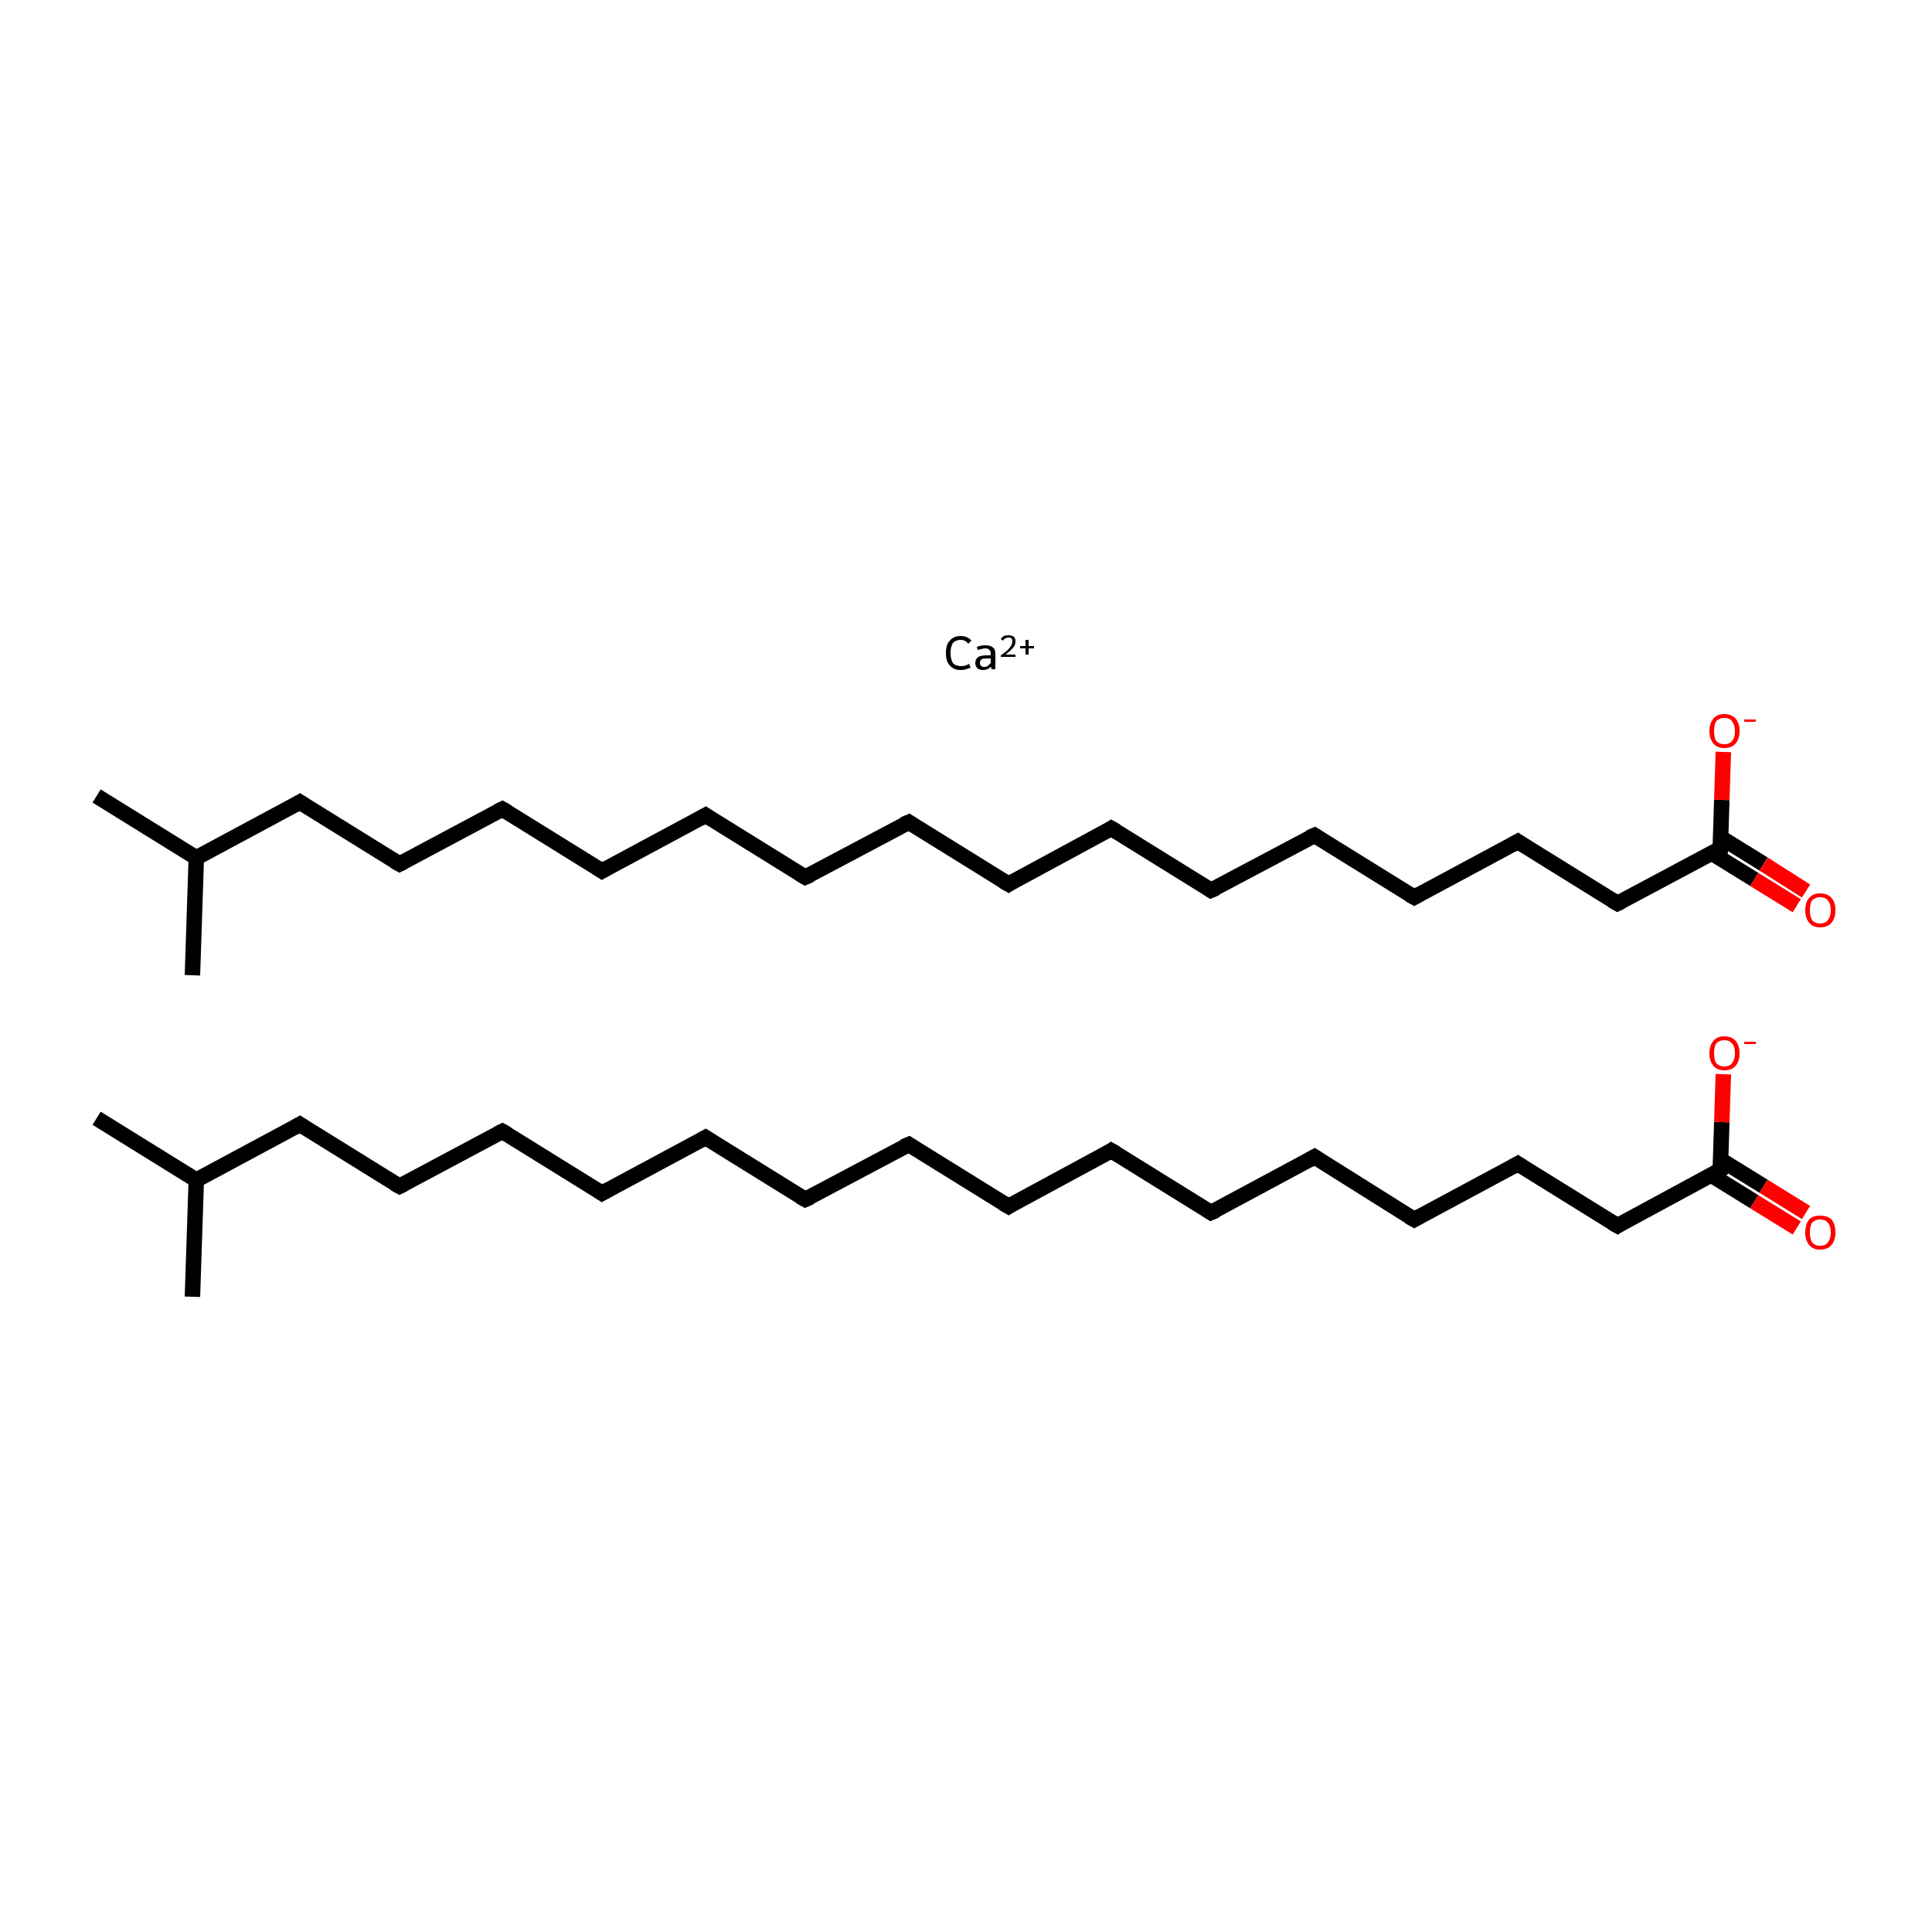 <?xml version='1.0' encoding='iso-8859-1'?>
<svg version='1.1' baseProfile='full'
              xmlns='http://www.w3.org/2000/svg'
                      xmlns:rdkit='http://www.rdkit.org/xml'
                      xmlns:xlink='http://www.w3.org/1999/xlink'
                  xml:space='preserve'
width='250px' height='250px' viewBox='0 0 250 250'>
<!-- END OF HEADER -->
<rect style='opacity:1.0;fill:#FFFFFF;stroke:none' width='250.0' height='250.0' x='0.0' y='0.0'> </rect>
<path class='bond-0 atom-0 atom-16' d='M 12.5,144.7 L 25.4,152.7' style='fill:none;fill-rule:evenodd;stroke:#000000;stroke-width:2.0px;stroke-linecap:butt;stroke-linejoin:miter;stroke-opacity:1' />
<path class='bond-1 atom-1 atom-16' d='M 24.9,167.8 L 25.4,152.7' style='fill:none;fill-rule:evenodd;stroke:#000000;stroke-width:2.0px;stroke-linecap:butt;stroke-linejoin:miter;stroke-opacity:1' />
<path class='bond-2 atom-2 atom-3' d='M 117.6,148.1 L 130.5,156.1' style='fill:none;fill-rule:evenodd;stroke:#000000;stroke-width:2.0px;stroke-linecap:butt;stroke-linejoin:miter;stroke-opacity:1' />
<path class='bond-3 atom-2 atom-4' d='M 117.6,148.1 L 104.2,155.2' style='fill:none;fill-rule:evenodd;stroke:#000000;stroke-width:2.0px;stroke-linecap:butt;stroke-linejoin:miter;stroke-opacity:1' />
<path class='bond-4 atom-3 atom-5' d='M 130.5,156.1 L 143.8,148.9' style='fill:none;fill-rule:evenodd;stroke:#000000;stroke-width:2.0px;stroke-linecap:butt;stroke-linejoin:miter;stroke-opacity:1' />
<path class='bond-5 atom-4 atom-6' d='M 104.2,155.2 L 91.3,147.2' style='fill:none;fill-rule:evenodd;stroke:#000000;stroke-width:2.0px;stroke-linecap:butt;stroke-linejoin:miter;stroke-opacity:1' />
<path class='bond-6 atom-5 atom-7' d='M 143.8,148.9 L 156.7,156.9' style='fill:none;fill-rule:evenodd;stroke:#000000;stroke-width:2.0px;stroke-linecap:butt;stroke-linejoin:miter;stroke-opacity:1' />
<path class='bond-7 atom-6 atom-8' d='M 91.3,147.2 L 77.9,154.4' style='fill:none;fill-rule:evenodd;stroke:#000000;stroke-width:2.0px;stroke-linecap:butt;stroke-linejoin:miter;stroke-opacity:1' />
<path class='bond-8 atom-7 atom-9' d='M 156.7,156.9 L 170.1,149.7' style='fill:none;fill-rule:evenodd;stroke:#000000;stroke-width:2.0px;stroke-linecap:butt;stroke-linejoin:miter;stroke-opacity:1' />
<path class='bond-9 atom-8 atom-10' d='M 77.9,154.4 L 65.0,146.4' style='fill:none;fill-rule:evenodd;stroke:#000000;stroke-width:2.0px;stroke-linecap:butt;stroke-linejoin:miter;stroke-opacity:1' />
<path class='bond-10 atom-9 atom-11' d='M 170.1,149.7 L 183.0,157.8' style='fill:none;fill-rule:evenodd;stroke:#000000;stroke-width:2.0px;stroke-linecap:butt;stroke-linejoin:miter;stroke-opacity:1' />
<path class='bond-11 atom-10 atom-12' d='M 65.0,146.4 L 51.7,153.5' style='fill:none;fill-rule:evenodd;stroke:#000000;stroke-width:2.0px;stroke-linecap:butt;stroke-linejoin:miter;stroke-opacity:1' />
<path class='bond-12 atom-11 atom-13' d='M 183.0,157.8 L 196.4,150.6' style='fill:none;fill-rule:evenodd;stroke:#000000;stroke-width:2.0px;stroke-linecap:butt;stroke-linejoin:miter;stroke-opacity:1' />
<path class='bond-13 atom-12 atom-14' d='M 51.7,153.5 L 38.8,145.5' style='fill:none;fill-rule:evenodd;stroke:#000000;stroke-width:2.0px;stroke-linecap:butt;stroke-linejoin:miter;stroke-opacity:1' />
<path class='bond-14 atom-13 atom-15' d='M 196.4,150.6 L 209.3,158.6' style='fill:none;fill-rule:evenodd;stroke:#000000;stroke-width:2.0px;stroke-linecap:butt;stroke-linejoin:miter;stroke-opacity:1' />
<path class='bond-15 atom-14 atom-16' d='M 38.8,145.5 L 25.4,152.7' style='fill:none;fill-rule:evenodd;stroke:#000000;stroke-width:2.0px;stroke-linecap:butt;stroke-linejoin:miter;stroke-opacity:1' />
<path class='bond-16 atom-15 atom-17' d='M 209.3,158.6 L 222.6,151.4' style='fill:none;fill-rule:evenodd;stroke:#000000;stroke-width:2.0px;stroke-linecap:butt;stroke-linejoin:miter;stroke-opacity:1' />
<path class='bond-17 atom-17 atom-18' d='M 221.5,152.1 L 227.0,155.5' style='fill:none;fill-rule:evenodd;stroke:#000000;stroke-width:2.0px;stroke-linecap:butt;stroke-linejoin:miter;stroke-opacity:1' />
<path class='bond-17 atom-17 atom-18' d='M 227.0,155.5 L 232.5,158.9' style='fill:none;fill-rule:evenodd;stroke:#FF0000;stroke-width:2.0px;stroke-linecap:butt;stroke-linejoin:miter;stroke-opacity:1' />
<path class='bond-17 atom-17 atom-18' d='M 222.7,150.1 L 228.2,153.5' style='fill:none;fill-rule:evenodd;stroke:#000000;stroke-width:2.0px;stroke-linecap:butt;stroke-linejoin:miter;stroke-opacity:1' />
<path class='bond-17 atom-17 atom-18' d='M 228.2,153.5 L 233.7,156.9' style='fill:none;fill-rule:evenodd;stroke:#FF0000;stroke-width:2.0px;stroke-linecap:butt;stroke-linejoin:miter;stroke-opacity:1' />
<path class='bond-18 atom-17 atom-19' d='M 222.6,151.4 L 222.8,145.2' style='fill:none;fill-rule:evenodd;stroke:#000000;stroke-width:2.0px;stroke-linecap:butt;stroke-linejoin:miter;stroke-opacity:1' />
<path class='bond-18 atom-17 atom-19' d='M 222.8,145.2 L 223.0,139.0' style='fill:none;fill-rule:evenodd;stroke:#FF0000;stroke-width:2.0px;stroke-linecap:butt;stroke-linejoin:miter;stroke-opacity:1' />
<path class='bond-19 atom-20 atom-36' d='M 12.5,103.0 L 25.4,111.0' style='fill:none;fill-rule:evenodd;stroke:#000000;stroke-width:2.0px;stroke-linecap:butt;stroke-linejoin:miter;stroke-opacity:1' />
<path class='bond-20 atom-21 atom-36' d='M 24.9,126.2 L 25.4,111.0' style='fill:none;fill-rule:evenodd;stroke:#000000;stroke-width:2.0px;stroke-linecap:butt;stroke-linejoin:miter;stroke-opacity:1' />
<path class='bond-21 atom-22 atom-23' d='M 117.6,106.4 L 130.5,114.4' style='fill:none;fill-rule:evenodd;stroke:#000000;stroke-width:2.0px;stroke-linecap:butt;stroke-linejoin:miter;stroke-opacity:1' />
<path class='bond-22 atom-22 atom-24' d='M 117.6,106.4 L 104.2,113.5' style='fill:none;fill-rule:evenodd;stroke:#000000;stroke-width:2.0px;stroke-linecap:butt;stroke-linejoin:miter;stroke-opacity:1' />
<path class='bond-23 atom-23 atom-25' d='M 130.5,114.4 L 143.8,107.2' style='fill:none;fill-rule:evenodd;stroke:#000000;stroke-width:2.0px;stroke-linecap:butt;stroke-linejoin:miter;stroke-opacity:1' />
<path class='bond-24 atom-24 atom-26' d='M 104.2,113.5 L 91.3,105.5' style='fill:none;fill-rule:evenodd;stroke:#000000;stroke-width:2.0px;stroke-linecap:butt;stroke-linejoin:miter;stroke-opacity:1' />
<path class='bond-25 atom-25 atom-27' d='M 143.8,107.2 L 156.7,115.2' style='fill:none;fill-rule:evenodd;stroke:#000000;stroke-width:2.0px;stroke-linecap:butt;stroke-linejoin:miter;stroke-opacity:1' />
<path class='bond-26 atom-26 atom-28' d='M 91.3,105.5 L 77.9,112.7' style='fill:none;fill-rule:evenodd;stroke:#000000;stroke-width:2.0px;stroke-linecap:butt;stroke-linejoin:miter;stroke-opacity:1' />
<path class='bond-27 atom-27 atom-29' d='M 156.7,115.2 L 170.1,108.1' style='fill:none;fill-rule:evenodd;stroke:#000000;stroke-width:2.0px;stroke-linecap:butt;stroke-linejoin:miter;stroke-opacity:1' />
<path class='bond-28 atom-28 atom-30' d='M 77.9,112.7 L 65.0,104.7' style='fill:none;fill-rule:evenodd;stroke:#000000;stroke-width:2.0px;stroke-linecap:butt;stroke-linejoin:miter;stroke-opacity:1' />
<path class='bond-29 atom-29 atom-31' d='M 170.1,108.1 L 183.0,116.1' style='fill:none;fill-rule:evenodd;stroke:#000000;stroke-width:2.0px;stroke-linecap:butt;stroke-linejoin:miter;stroke-opacity:1' />
<path class='bond-30 atom-30 atom-32' d='M 65.0,104.7 L 51.7,111.8' style='fill:none;fill-rule:evenodd;stroke:#000000;stroke-width:2.0px;stroke-linecap:butt;stroke-linejoin:miter;stroke-opacity:1' />
<path class='bond-31 atom-31 atom-33' d='M 183.0,116.1 L 196.4,108.9' style='fill:none;fill-rule:evenodd;stroke:#000000;stroke-width:2.0px;stroke-linecap:butt;stroke-linejoin:miter;stroke-opacity:1' />
<path class='bond-32 atom-32 atom-34' d='M 51.7,111.8 L 38.8,103.8' style='fill:none;fill-rule:evenodd;stroke:#000000;stroke-width:2.0px;stroke-linecap:butt;stroke-linejoin:miter;stroke-opacity:1' />
<path class='bond-33 atom-33 atom-35' d='M 196.4,108.9 L 209.3,116.9' style='fill:none;fill-rule:evenodd;stroke:#000000;stroke-width:2.0px;stroke-linecap:butt;stroke-linejoin:miter;stroke-opacity:1' />
<path class='bond-34 atom-34 atom-36' d='M 38.8,103.8 L 25.4,111.0' style='fill:none;fill-rule:evenodd;stroke:#000000;stroke-width:2.0px;stroke-linecap:butt;stroke-linejoin:miter;stroke-opacity:1' />
<path class='bond-35 atom-35 atom-37' d='M 209.3,116.9 L 222.6,109.8' style='fill:none;fill-rule:evenodd;stroke:#000000;stroke-width:2.0px;stroke-linecap:butt;stroke-linejoin:miter;stroke-opacity:1' />
<path class='bond-36 atom-37 atom-38' d='M 221.5,110.4 L 227.0,113.8' style='fill:none;fill-rule:evenodd;stroke:#000000;stroke-width:2.0px;stroke-linecap:butt;stroke-linejoin:miter;stroke-opacity:1' />
<path class='bond-36 atom-37 atom-38' d='M 227.0,113.8 L 232.5,117.2' style='fill:none;fill-rule:evenodd;stroke:#FF0000;stroke-width:2.0px;stroke-linecap:butt;stroke-linejoin:miter;stroke-opacity:1' />
<path class='bond-36 atom-37 atom-38' d='M 222.7,108.4 L 228.2,111.8' style='fill:none;fill-rule:evenodd;stroke:#000000;stroke-width:2.0px;stroke-linecap:butt;stroke-linejoin:miter;stroke-opacity:1' />
<path class='bond-36 atom-37 atom-38' d='M 228.2,111.8 L 233.7,115.3' style='fill:none;fill-rule:evenodd;stroke:#FF0000;stroke-width:2.0px;stroke-linecap:butt;stroke-linejoin:miter;stroke-opacity:1' />
<path class='bond-37 atom-37 atom-39' d='M 222.6,109.8 L 222.8,103.5' style='fill:none;fill-rule:evenodd;stroke:#000000;stroke-width:2.0px;stroke-linecap:butt;stroke-linejoin:miter;stroke-opacity:1' />
<path class='bond-37 atom-37 atom-39' d='M 222.8,103.5 L 223.0,97.3' style='fill:none;fill-rule:evenodd;stroke:#FF0000;stroke-width:2.0px;stroke-linecap:butt;stroke-linejoin:miter;stroke-opacity:1' />
<path d='M 118.2,148.5 L 117.6,148.1 L 116.9,148.4' style='fill:none;stroke:#000000;stroke-width:2.0px;stroke-linecap:butt;stroke-linejoin:miter;stroke-opacity:1;' />
<path d='M 129.8,155.7 L 130.5,156.1 L 131.1,155.7' style='fill:none;stroke:#000000;stroke-width:2.0px;stroke-linecap:butt;stroke-linejoin:miter;stroke-opacity:1;' />
<path d='M 104.9,154.9 L 104.2,155.2 L 103.5,154.8' style='fill:none;stroke:#000000;stroke-width:2.0px;stroke-linecap:butt;stroke-linejoin:miter;stroke-opacity:1;' />
<path d='M 143.2,149.3 L 143.8,148.9 L 144.5,149.3' style='fill:none;stroke:#000000;stroke-width:2.0px;stroke-linecap:butt;stroke-linejoin:miter;stroke-opacity:1;' />
<path d='M 91.9,147.6 L 91.3,147.2 L 90.6,147.6' style='fill:none;stroke:#000000;stroke-width:2.0px;stroke-linecap:butt;stroke-linejoin:miter;stroke-opacity:1;' />
<path d='M 156.1,156.5 L 156.7,156.9 L 157.4,156.6' style='fill:none;stroke:#000000;stroke-width:2.0px;stroke-linecap:butt;stroke-linejoin:miter;stroke-opacity:1;' />
<path d='M 78.6,154.0 L 77.9,154.4 L 77.3,154.0' style='fill:none;stroke:#000000;stroke-width:2.0px;stroke-linecap:butt;stroke-linejoin:miter;stroke-opacity:1;' />
<path d='M 169.4,150.1 L 170.1,149.7 L 170.7,150.1' style='fill:none;stroke:#000000;stroke-width:2.0px;stroke-linecap:butt;stroke-linejoin:miter;stroke-opacity:1;' />
<path d='M 65.7,146.8 L 65.0,146.4 L 64.4,146.7' style='fill:none;stroke:#000000;stroke-width:2.0px;stroke-linecap:butt;stroke-linejoin:miter;stroke-opacity:1;' />
<path d='M 182.3,157.4 L 183.0,157.8 L 183.7,157.4' style='fill:none;stroke:#000000;stroke-width:2.0px;stroke-linecap:butt;stroke-linejoin:miter;stroke-opacity:1;' />
<path d='M 52.3,153.2 L 51.7,153.5 L 51.0,153.1' style='fill:none;stroke:#000000;stroke-width:2.0px;stroke-linecap:butt;stroke-linejoin:miter;stroke-opacity:1;' />
<path d='M 195.7,151.0 L 196.4,150.6 L 197.0,151.0' style='fill:none;stroke:#000000;stroke-width:2.0px;stroke-linecap:butt;stroke-linejoin:miter;stroke-opacity:1;' />
<path d='M 39.4,145.9 L 38.8,145.5 L 38.1,145.9' style='fill:none;stroke:#000000;stroke-width:2.0px;stroke-linecap:butt;stroke-linejoin:miter;stroke-opacity:1;' />
<path d='M 208.6,158.2 L 209.3,158.6 L 209.9,158.2' style='fill:none;stroke:#000000;stroke-width:2.0px;stroke-linecap:butt;stroke-linejoin:miter;stroke-opacity:1;' />
<path d='M 222.0,151.8 L 222.6,151.4 L 222.6,151.1' style='fill:none;stroke:#000000;stroke-width:2.0px;stroke-linecap:butt;stroke-linejoin:miter;stroke-opacity:1;' />
<path d='M 118.2,106.8 L 117.6,106.4 L 116.9,106.7' style='fill:none;stroke:#000000;stroke-width:2.0px;stroke-linecap:butt;stroke-linejoin:miter;stroke-opacity:1;' />
<path d='M 129.8,114.0 L 130.5,114.4 L 131.1,114.0' style='fill:none;stroke:#000000;stroke-width:2.0px;stroke-linecap:butt;stroke-linejoin:miter;stroke-opacity:1;' />
<path d='M 104.9,113.2 L 104.2,113.5 L 103.5,113.1' style='fill:none;stroke:#000000;stroke-width:2.0px;stroke-linecap:butt;stroke-linejoin:miter;stroke-opacity:1;' />
<path d='M 143.2,107.6 L 143.8,107.2 L 144.5,107.6' style='fill:none;stroke:#000000;stroke-width:2.0px;stroke-linecap:butt;stroke-linejoin:miter;stroke-opacity:1;' />
<path d='M 91.9,105.9 L 91.3,105.5 L 90.6,105.9' style='fill:none;stroke:#000000;stroke-width:2.0px;stroke-linecap:butt;stroke-linejoin:miter;stroke-opacity:1;' />
<path d='M 156.1,114.8 L 156.7,115.2 L 157.4,114.9' style='fill:none;stroke:#000000;stroke-width:2.0px;stroke-linecap:butt;stroke-linejoin:miter;stroke-opacity:1;' />
<path d='M 78.6,112.3 L 77.9,112.7 L 77.3,112.3' style='fill:none;stroke:#000000;stroke-width:2.0px;stroke-linecap:butt;stroke-linejoin:miter;stroke-opacity:1;' />
<path d='M 169.4,108.4 L 170.1,108.1 L 170.7,108.5' style='fill:none;stroke:#000000;stroke-width:2.0px;stroke-linecap:butt;stroke-linejoin:miter;stroke-opacity:1;' />
<path d='M 65.7,105.1 L 65.0,104.7 L 64.4,105.0' style='fill:none;stroke:#000000;stroke-width:2.0px;stroke-linecap:butt;stroke-linejoin:miter;stroke-opacity:1;' />
<path d='M 182.3,115.7 L 183.0,116.1 L 183.7,115.7' style='fill:none;stroke:#000000;stroke-width:2.0px;stroke-linecap:butt;stroke-linejoin:miter;stroke-opacity:1;' />
<path d='M 52.3,111.5 L 51.7,111.8 L 51.0,111.4' style='fill:none;stroke:#000000;stroke-width:2.0px;stroke-linecap:butt;stroke-linejoin:miter;stroke-opacity:1;' />
<path d='M 195.7,109.3 L 196.4,108.9 L 197.0,109.3' style='fill:none;stroke:#000000;stroke-width:2.0px;stroke-linecap:butt;stroke-linejoin:miter;stroke-opacity:1;' />
<path d='M 39.4,104.2 L 38.8,103.8 L 38.1,104.2' style='fill:none;stroke:#000000;stroke-width:2.0px;stroke-linecap:butt;stroke-linejoin:miter;stroke-opacity:1;' />
<path d='M 208.6,116.5 L 209.3,116.9 L 209.9,116.6' style='fill:none;stroke:#000000;stroke-width:2.0px;stroke-linecap:butt;stroke-linejoin:miter;stroke-opacity:1;' />
<path d='M 222.0,110.1 L 222.6,109.8 L 222.6,109.4' style='fill:none;stroke:#000000;stroke-width:2.0px;stroke-linecap:butt;stroke-linejoin:miter;stroke-opacity:1;' />
<path class='atom-18' d='M 233.6 159.5
Q 233.6 158.4, 234.1 157.8
Q 234.6 157.3, 235.5 157.3
Q 236.5 157.3, 237.0 157.8
Q 237.5 158.4, 237.5 159.5
Q 237.5 160.5, 237.0 161.1
Q 236.5 161.7, 235.5 161.7
Q 234.6 161.7, 234.1 161.1
Q 233.6 160.5, 233.6 159.5
M 235.5 161.2
Q 236.2 161.2, 236.5 160.8
Q 236.9 160.3, 236.9 159.5
Q 236.9 158.6, 236.5 158.2
Q 236.2 157.8, 235.5 157.8
Q 234.9 157.8, 234.5 158.2
Q 234.2 158.6, 234.2 159.5
Q 234.2 160.3, 234.5 160.8
Q 234.9 161.2, 235.5 161.2
' fill='#FF0000'/>
<path class='atom-19' d='M 221.2 136.3
Q 221.2 135.3, 221.7 134.7
Q 222.2 134.1, 223.1 134.1
Q 224.1 134.1, 224.6 134.7
Q 225.1 135.3, 225.1 136.3
Q 225.1 137.3, 224.6 137.9
Q 224.1 138.5, 223.1 138.5
Q 222.2 138.5, 221.7 137.9
Q 221.2 137.3, 221.2 136.3
M 223.1 138.0
Q 223.8 138.0, 224.1 137.6
Q 224.5 137.1, 224.5 136.3
Q 224.5 135.4, 224.1 135.0
Q 223.8 134.6, 223.1 134.6
Q 222.5 134.6, 222.1 135.0
Q 221.8 135.4, 221.8 136.3
Q 221.8 137.2, 222.1 137.6
Q 222.5 138.0, 223.1 138.0
' fill='#FF0000'/>
<path class='atom-19' d='M 225.7 134.8
L 227.2 134.8
L 227.2 135.1
L 225.7 135.1
L 225.7 134.8
' fill='#FF0000'/>
<path class='atom-38' d='M 233.6 117.8
Q 233.6 116.7, 234.1 116.2
Q 234.6 115.6, 235.5 115.6
Q 236.5 115.6, 237.0 116.2
Q 237.5 116.7, 237.5 117.8
Q 237.5 118.8, 237.0 119.4
Q 236.5 120.0, 235.5 120.0
Q 234.6 120.0, 234.1 119.4
Q 233.6 118.8, 233.6 117.8
M 235.5 119.5
Q 236.2 119.5, 236.5 119.1
Q 236.9 118.6, 236.9 117.8
Q 236.9 116.9, 236.5 116.5
Q 236.2 116.1, 235.5 116.1
Q 234.9 116.1, 234.5 116.5
Q 234.2 116.9, 234.2 117.8
Q 234.2 118.6, 234.5 119.1
Q 234.9 119.5, 235.5 119.5
' fill='#FF0000'/>
<path class='atom-39' d='M 221.2 94.6
Q 221.2 93.6, 221.7 93.0
Q 222.2 92.4, 223.1 92.4
Q 224.1 92.4, 224.6 93.0
Q 225.1 93.6, 225.1 94.6
Q 225.1 95.6, 224.6 96.2
Q 224.1 96.8, 223.1 96.8
Q 222.2 96.8, 221.7 96.2
Q 221.2 95.6, 221.2 94.6
M 223.1 96.3
Q 223.8 96.3, 224.1 95.9
Q 224.5 95.5, 224.5 94.6
Q 224.5 93.8, 224.1 93.3
Q 223.8 92.9, 223.1 92.9
Q 222.5 92.9, 222.1 93.3
Q 221.8 93.7, 221.8 94.6
Q 221.8 95.5, 222.1 95.9
Q 222.5 96.3, 223.1 96.3
' fill='#FF0000'/>
<path class='atom-39' d='M 225.7 93.1
L 227.2 93.1
L 227.2 93.4
L 225.7 93.4
L 225.7 93.1
' fill='#FF0000'/>
<path class='atom-40' d='M 122.4 84.5
Q 122.4 83.4, 122.9 82.9
Q 123.4 82.3, 124.3 82.3
Q 125.2 82.3, 125.7 82.9
L 125.3 83.3
Q 124.9 82.8, 124.3 82.8
Q 123.7 82.8, 123.3 83.2
Q 123.0 83.7, 123.0 84.5
Q 123.0 85.3, 123.3 85.8
Q 123.7 86.2, 124.4 86.2
Q 124.9 86.2, 125.4 85.9
L 125.6 86.4
Q 125.3 86.5, 125.0 86.6
Q 124.7 86.7, 124.3 86.7
Q 123.4 86.7, 122.9 86.1
Q 122.4 85.6, 122.4 84.5
' fill='#000000'/>
<path class='atom-40' d='M 126.2 85.8
Q 126.2 85.3, 126.6 85.0
Q 127.0 84.8, 127.7 84.8
L 128.2 84.8
L 128.2 84.6
Q 128.2 84.2, 128.0 84.1
Q 127.9 83.9, 127.5 83.9
Q 127.2 83.9, 127.0 84.0
Q 126.9 84.0, 126.5 84.1
L 126.4 83.7
Q 127.0 83.5, 127.5 83.5
Q 128.2 83.5, 128.5 83.8
Q 128.8 84.0, 128.8 84.6
L 128.8 86.6
L 128.3 86.6
Q 128.3 86.6, 128.3 86.5
Q 128.3 86.4, 128.2 86.3
Q 127.8 86.7, 127.2 86.7
Q 126.8 86.7, 126.5 86.5
Q 126.2 86.2, 126.2 85.8
M 126.8 85.8
Q 126.8 86.0, 126.9 86.1
Q 127.1 86.3, 127.3 86.3
Q 127.6 86.3, 127.8 86.2
Q 128.0 86.0, 128.2 85.8
L 128.2 85.2
L 127.8 85.2
Q 127.3 85.2, 127.0 85.3
Q 126.8 85.5, 126.8 85.8
' fill='#000000'/>
<path class='atom-40' d='M 129.5 82.7
Q 129.6 82.5, 129.9 82.3
Q 130.1 82.2, 130.5 82.2
Q 130.9 82.2, 131.2 82.4
Q 131.4 82.6, 131.4 83.0
Q 131.4 83.5, 131.1 83.8
Q 130.8 84.2, 130.1 84.7
L 131.4 84.7
L 131.4 85.0
L 129.5 85.0
L 129.5 84.8
Q 130.1 84.4, 130.4 84.1
Q 130.7 83.8, 130.8 83.6
Q 131.0 83.3, 131.0 83.0
Q 131.0 82.8, 130.9 82.6
Q 130.7 82.5, 130.5 82.5
Q 130.3 82.5, 130.1 82.6
Q 129.9 82.7, 129.8 82.9
L 129.5 82.7
' fill='#000000'/>
<path class='atom-40' d='M 132.0 83.6
L 132.7 83.6
L 132.7 82.8
L 133.1 82.8
L 133.1 83.6
L 133.8 83.6
L 133.8 83.9
L 133.1 83.9
L 133.1 84.7
L 132.7 84.7
L 132.7 83.9
L 132.0 83.9
L 132.0 83.6
' fill='#000000'/>
</svg>
